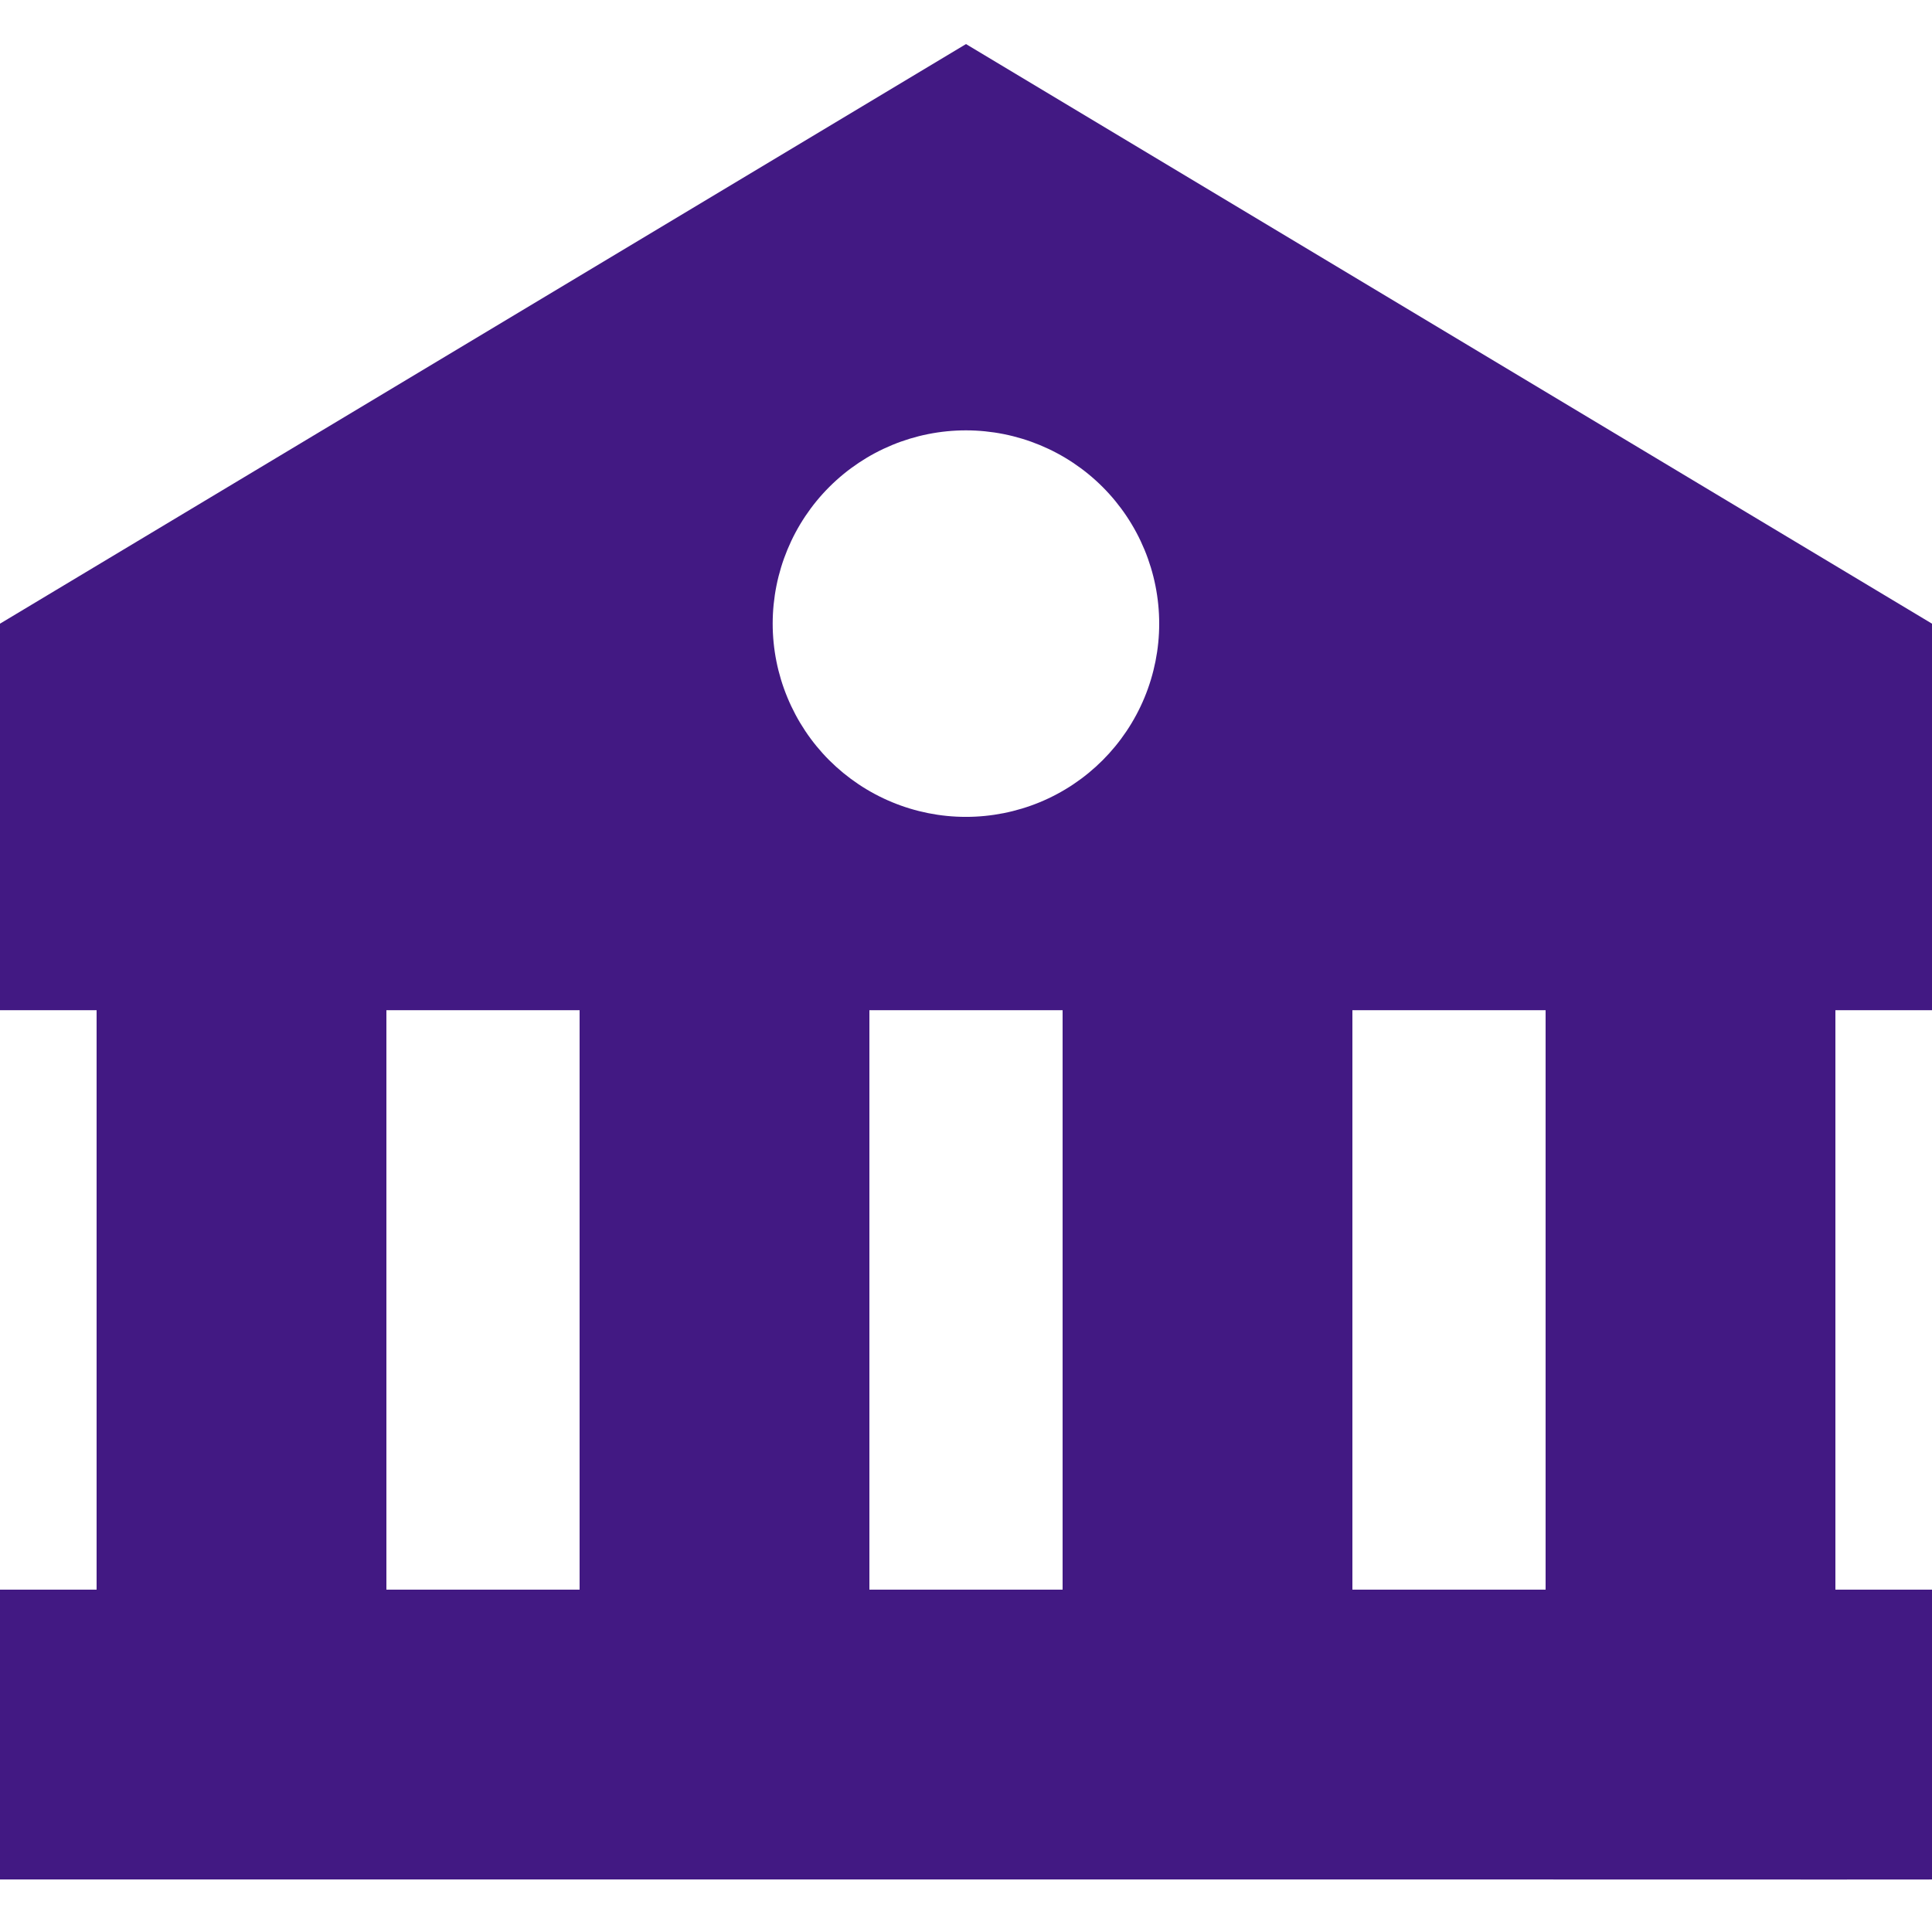 <svg width="32" height="32" viewBox="0 0 32 32" fill="none" xmlns="http://www.w3.org/2000/svg">
<g clip-path="url(#clip0_737_1524)">
<path d="M0 10.33V16.732H1.6V26.33H0V31.13H25.6L30.4 31.131L32 31.13V26.33H30.4V16.732H32V10.33L16 0.73L0 10.33ZM6.4 26.33V16.732H9.6V26.33H6.4ZM14.4 26.33V16.732H17.6V26.33H14.4ZM25.6 26.33H22.4V16.732H25.6V26.33ZM19.2 10.33C19.2 10.75 19.117 11.166 18.956 11.555C18.795 11.943 18.559 12.296 18.262 12.593C17.965 12.89 17.612 13.126 17.223 13.287C16.835 13.447 16.419 13.53 15.998 13.53C15.578 13.53 15.162 13.447 14.774 13.286C14.385 13.125 14.033 12.889 13.735 12.592C13.438 12.295 13.203 11.942 13.042 11.553C12.881 11.165 12.798 10.749 12.798 10.328C12.799 9.479 13.136 8.665 13.736 8.065C14.337 7.465 15.151 7.128 16 7.128C16.849 7.129 17.663 7.466 18.263 8.066C18.863 8.667 19.2 9.481 19.2 10.33Z" fill="#421983"/>
</g>
<defs>
<clipPath id="clip0_737_1524">
<rect width="32" height="31" fill="white" transform="translate(0 0.5)"/>
</clipPath>
</defs>
</svg>
